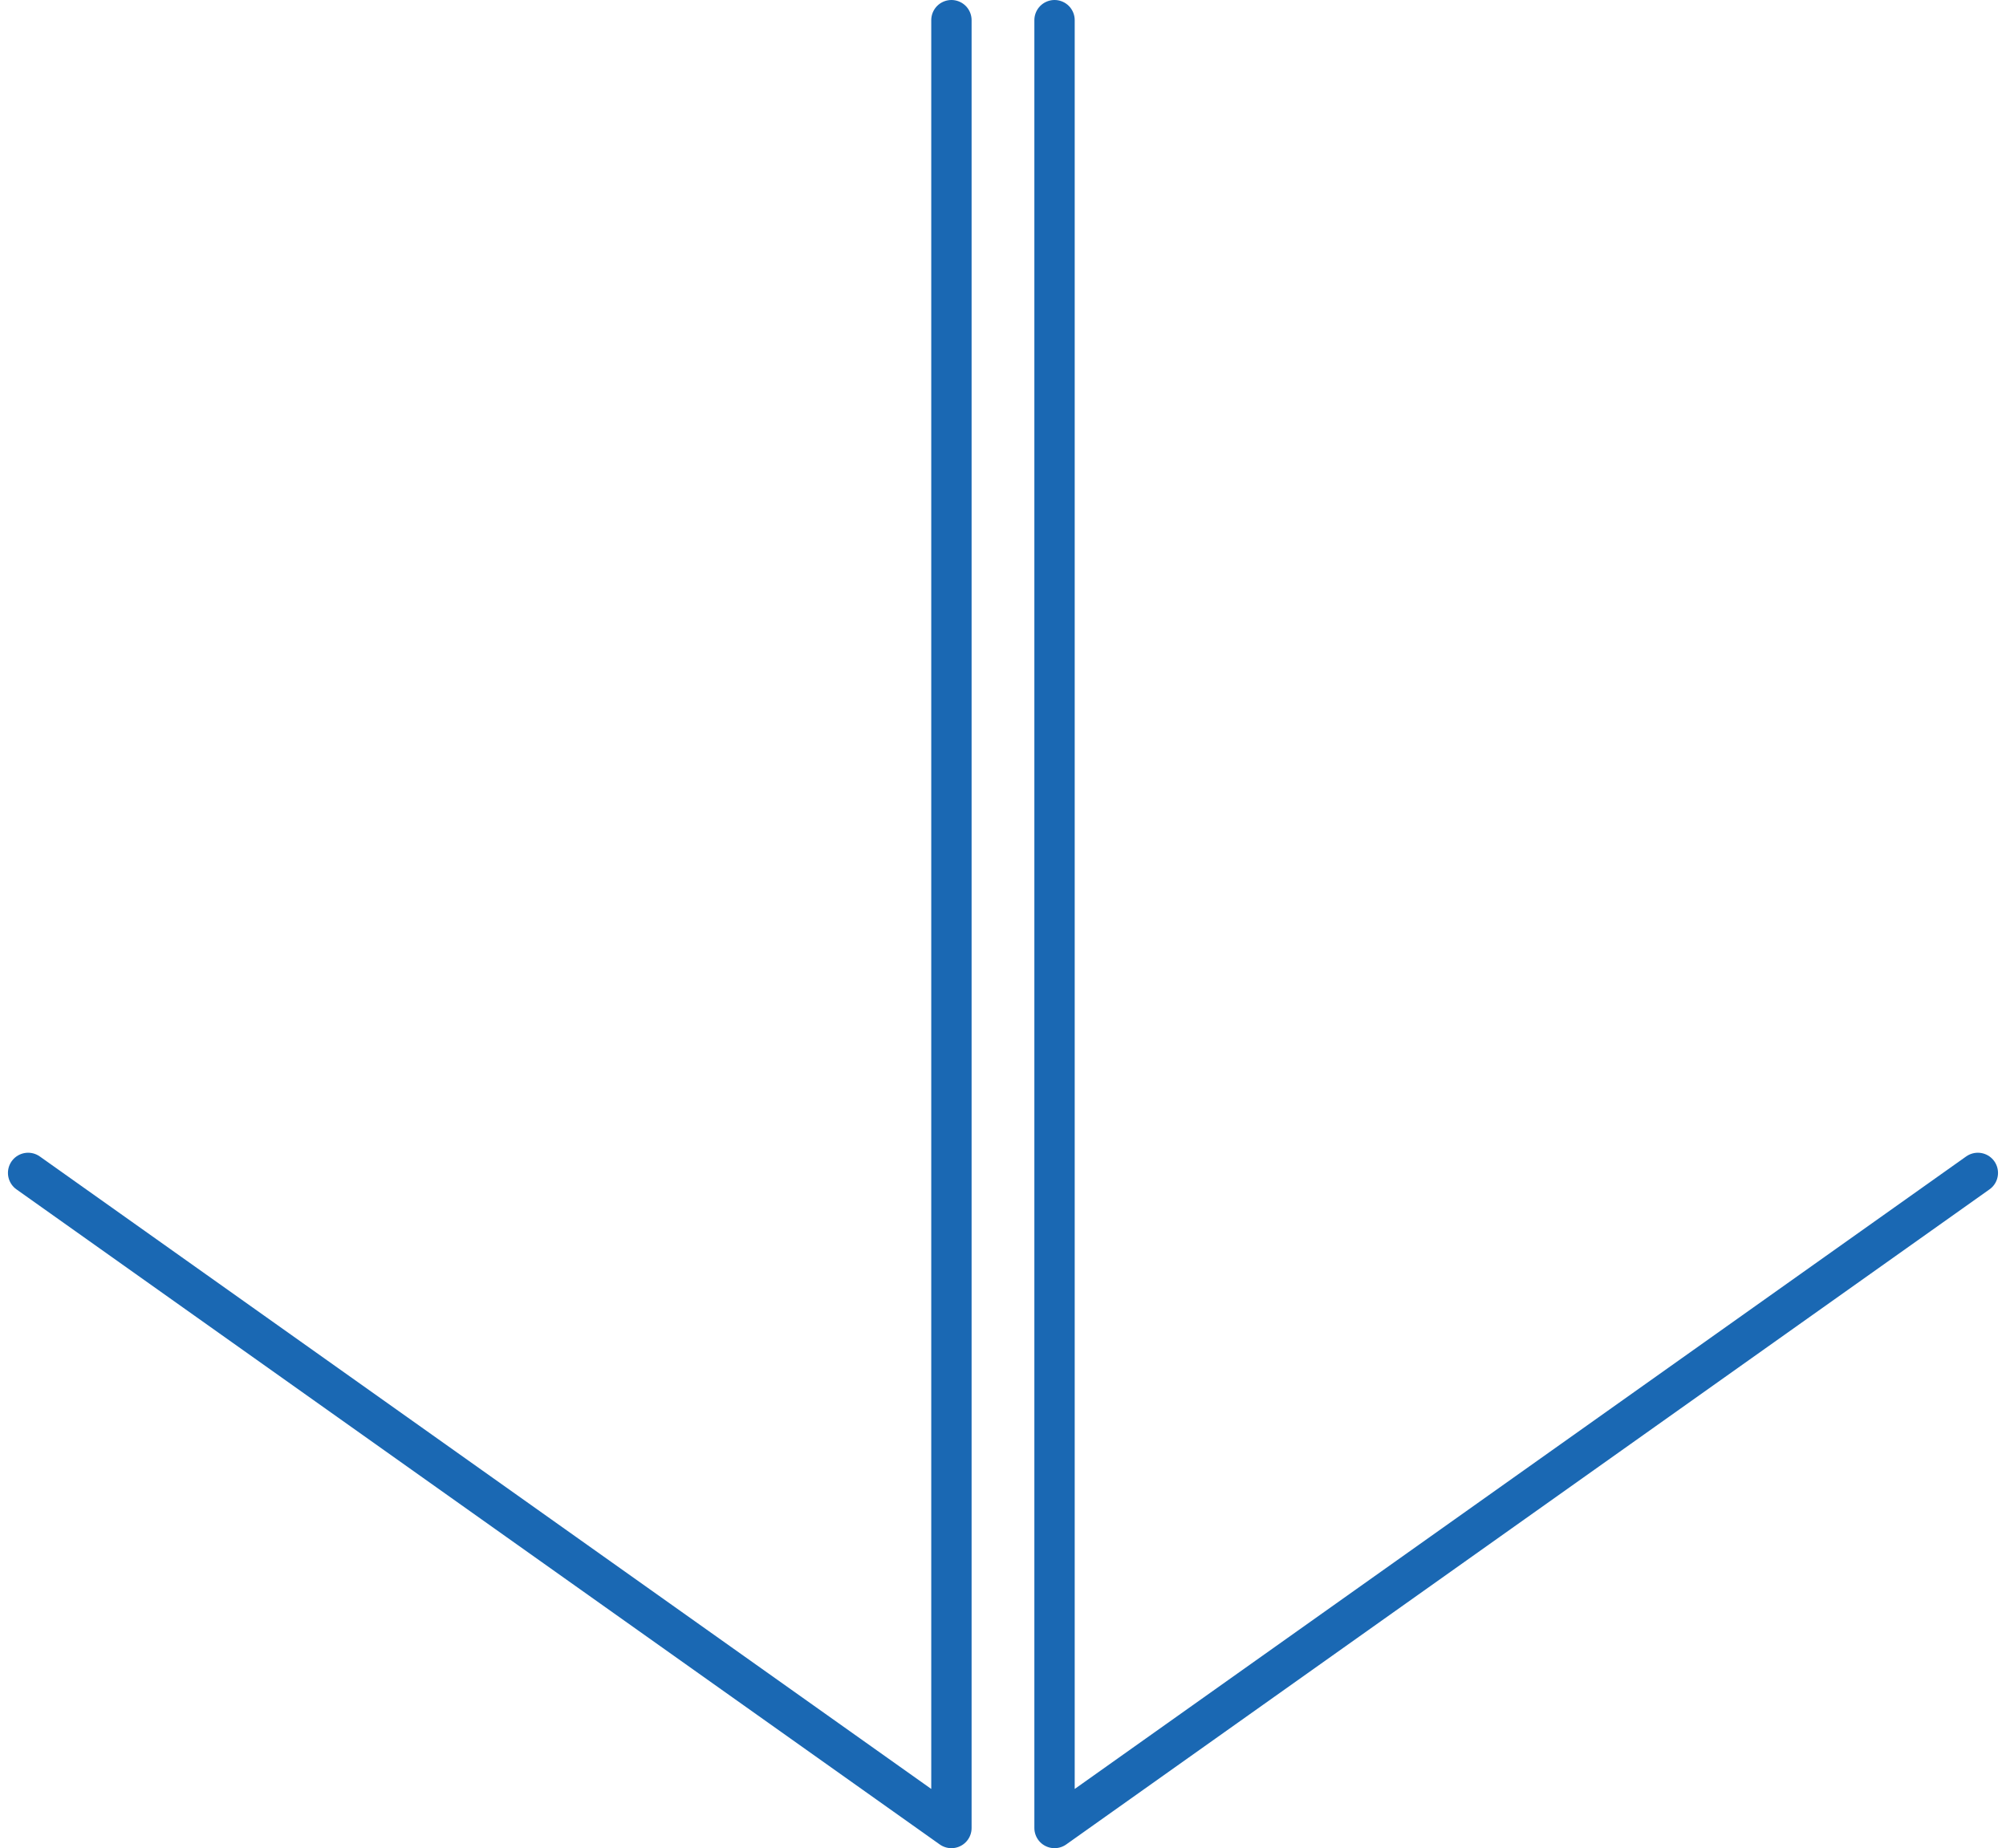 <svg xmlns="http://www.w3.org/2000/svg" width="49.725" height="45.809" viewBox="0 0 49.725 45.809">
  <g id="グループ_682" data-name="グループ 682" transform="translate(-834.416 -2095.789)">
    <path id="パス_1036" data-name="パス 1036" d="M-15004,6119.289V6164.1l-22.887-16.238" transform="translate(15862 -4023)" fill="none" stroke="#1a68b3" stroke-linecap="round" stroke-linejoin="round" stroke-width="1"/>
    <path id="パス_1037" data-name="パス 1037" d="M-15026.887,6119.289V6164.1l22.887-16.238" transform="translate(15887.443 -4023)" fill="none" stroke="#1a68b3" stroke-linecap="round" stroke-linejoin="round" stroke-width="1"/>
  </g>
</svg>
